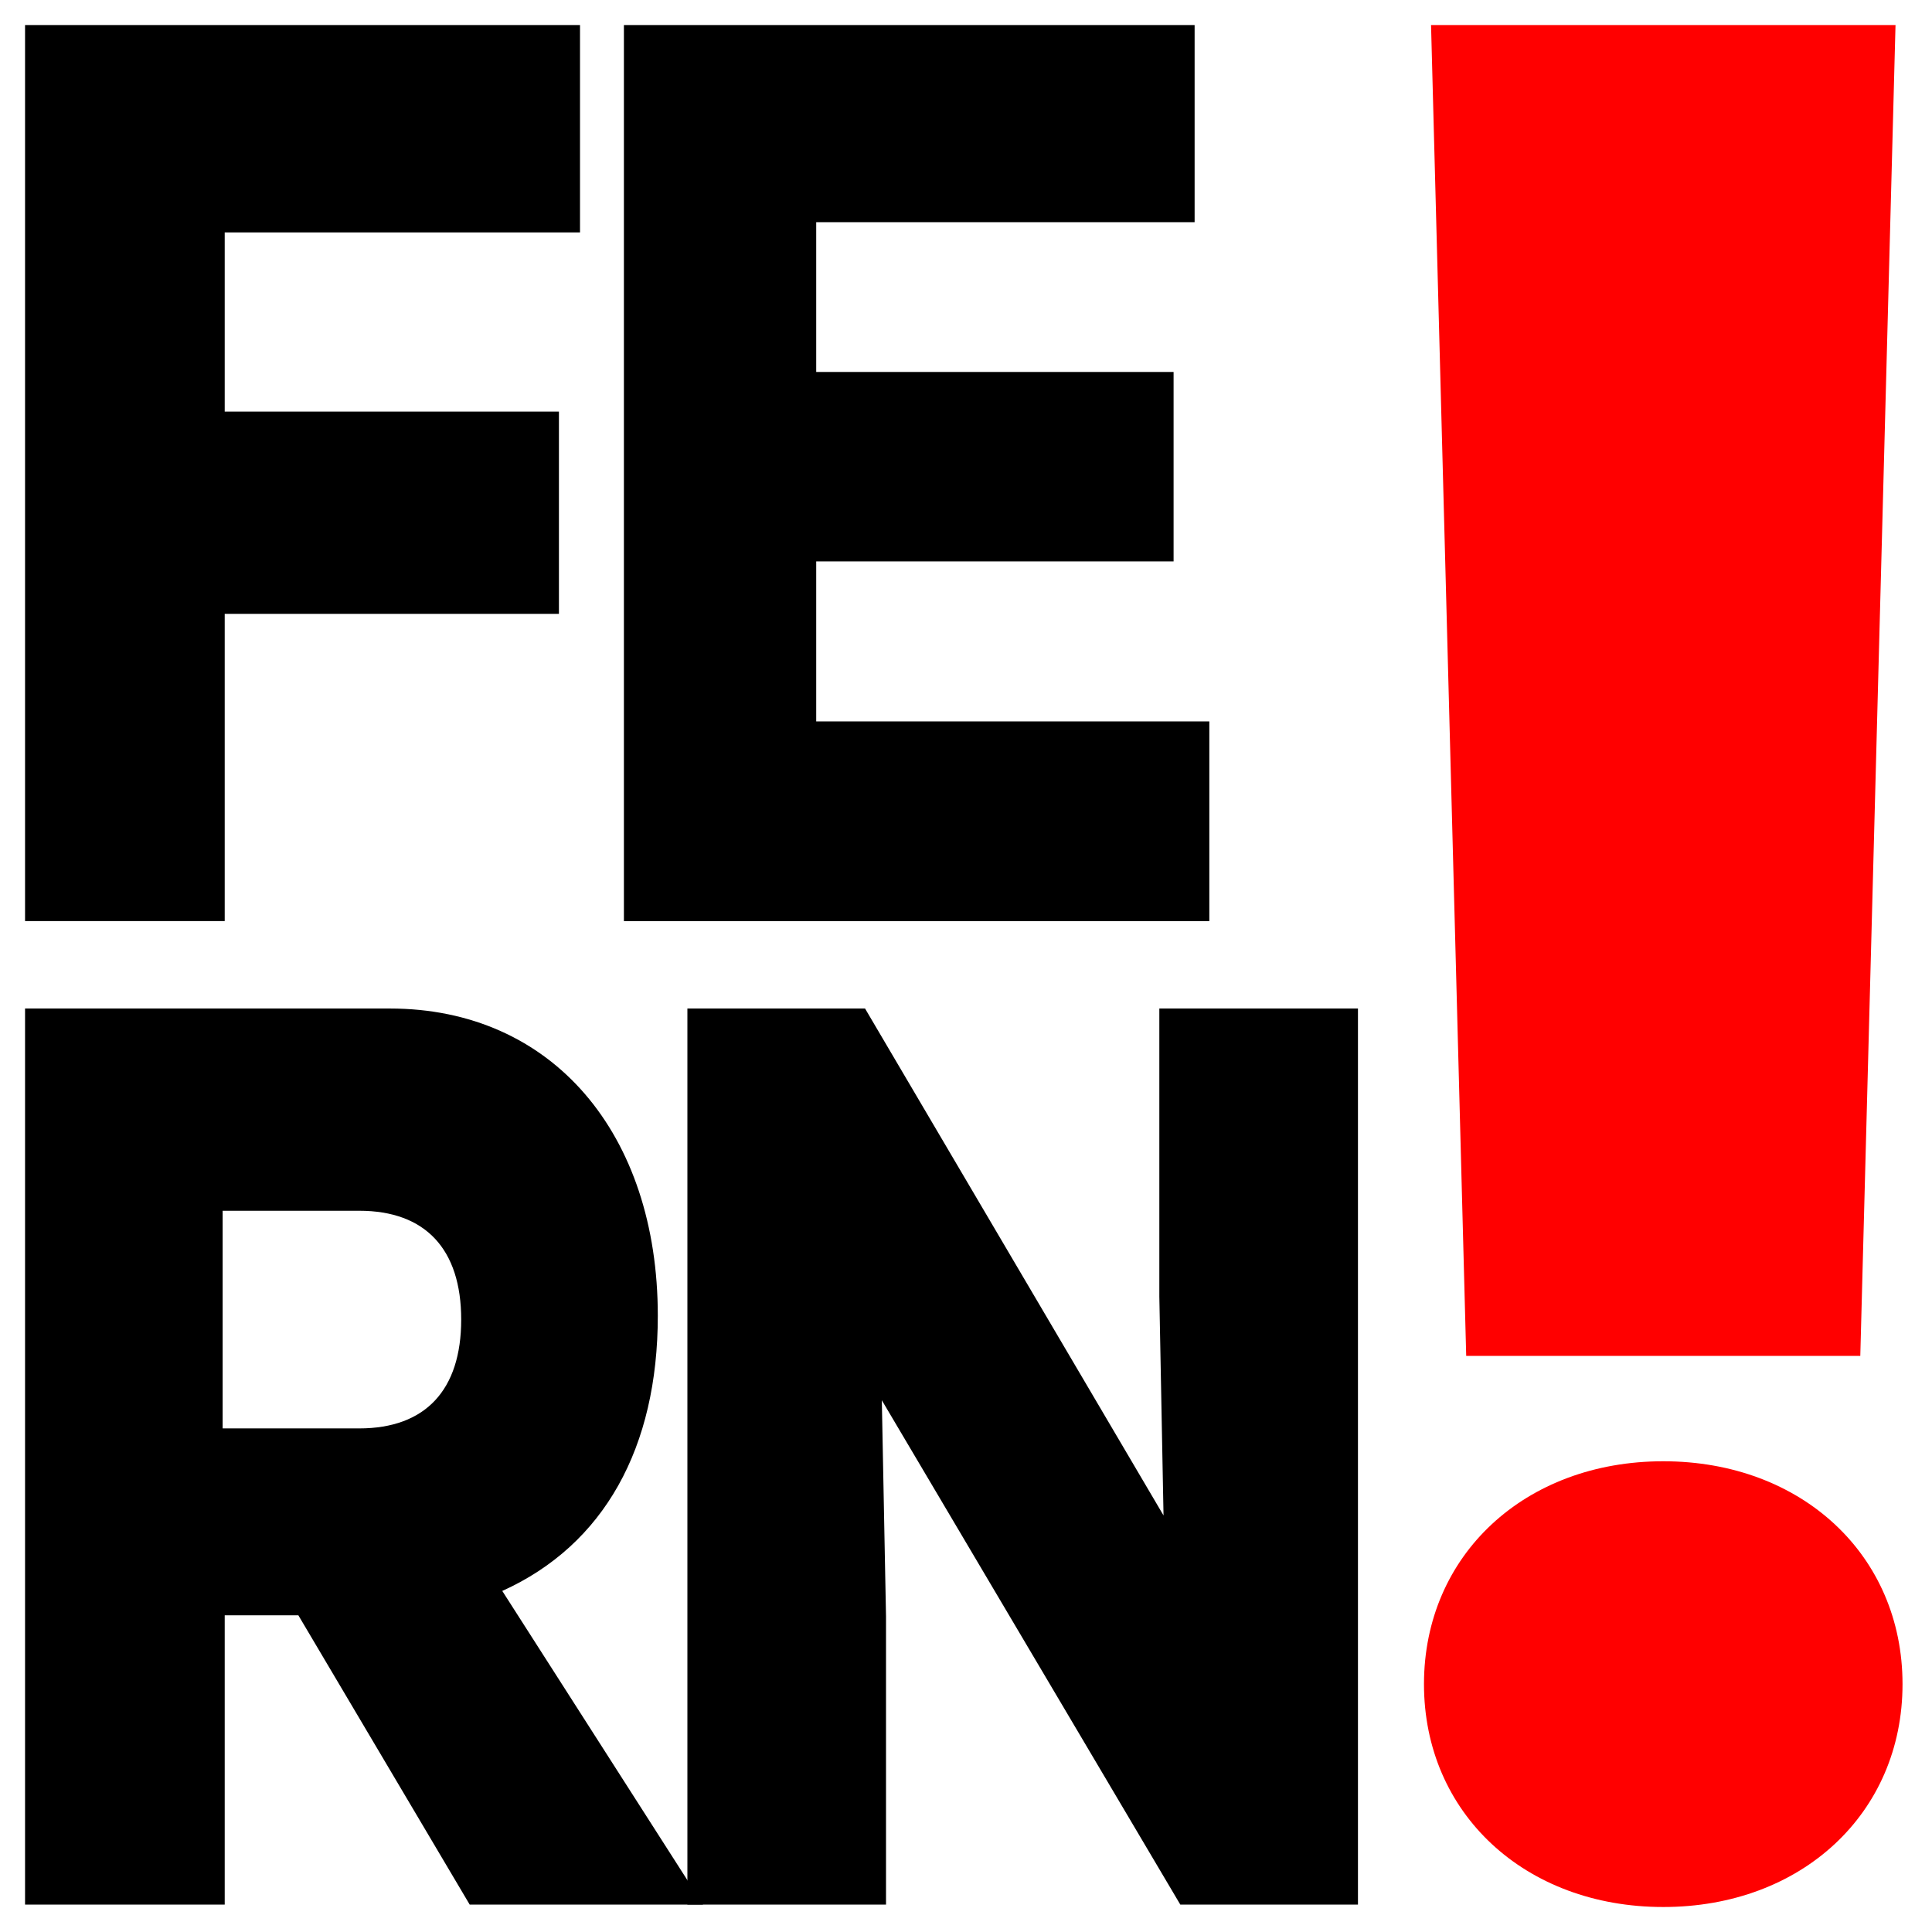 <?xml version="1.0" encoding="UTF-8"?><svg id="Layer_2" xmlns="http://www.w3.org/2000/svg" viewBox="0 0 336.26 336.26"><defs><style>.cls-1{fill:none;}.cls-1,.cls-2,.cls-3{stroke-width:0px;}.cls-2{fill:#000;}.cls-3{fill:red;}</style></defs><g id="Layer_1-2"><rect class="cls-1" width="336.26" height="336.26"/><path class="cls-2" d="M39.11,40.45v31.19h58.17v35.2h-58.17v53.47H4.36V4.36h96.59v36.09h-61.83Z"/><path class="cls-2" d="M210.48,125.56v34.76h-101.89V4.36h99.33v34.31h-65.86v26.07h62.2v32.97h-62.2v27.85h68.42Z"/><path class="cls-2" d="M51.92,281.14h-12.81v50.35H4.36v-155.96h63.48c28.35,0,46.65,21.83,46.65,53.47,0,22.95-9.33,39.88-27.07,47.9l34.94,54.59h-40.61l-29.82-50.35ZM62.53,210.73h-23.78v37.88h23.78c11.52,0,17.74-6.68,17.74-18.94s-6.22-18.94-17.74-18.94Z"/><path class="cls-2" d="M236.35,175.53v155.96h-30.92l-51.95-87.78.73,37.65v50.13h-34.57v-155.96h30.92l51.95,88.23-.73-38.1v-50.13h34.57Z"/><path class="cls-3" d="M247.84,293.12c0-22.46,17.56-38.79,41.65-38.79s41.64,16.33,41.64,38.79-17.55,38.79-41.64,38.79-41.65-16.33-41.65-38.79Z"/><polygon class="cls-3" points="249.07 4.36 329.91 4.36 323.78 235.99 255.19 235.99 249.07 4.36"/></g></svg>